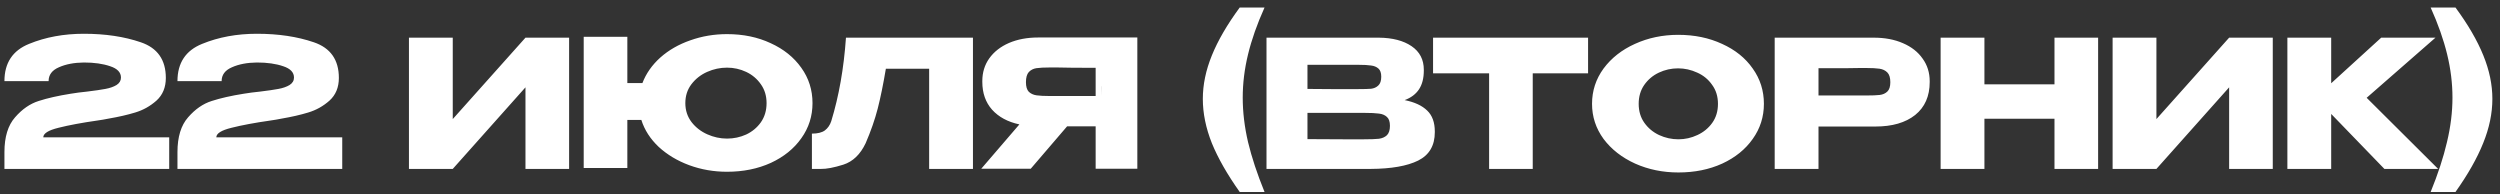 <?xml version="1.0" encoding="UTF-8"?> <svg xmlns="http://www.w3.org/2000/svg" width="296" height="23" viewBox="0 0 296 23" fill="none"><rect x="0" y="0" width="296" height="23" fill="#333333" stroke="none"/><path d="M20.034 16.262V20H0.525V18.005C0.525 16.213 0.945 14.841 1.785 13.889C2.625 12.923 3.556 12.279 4.578 11.957C5.614 11.621 6.881 11.334 8.379 11.096C8.967 10.998 9.611 10.914 10.311 10.844C11.235 10.732 11.956 10.627 12.474 10.529C13.006 10.431 13.447 10.277 13.797 10.067C14.147 9.843 14.322 9.549 14.322 9.185C14.322 8.569 13.895 8.121 13.041 7.841C12.187 7.547 11.151 7.4 9.933 7.4C8.771 7.414 7.784 7.603 6.972 7.967C6.16 8.317 5.754 8.863 5.754 9.605H0.525C0.525 7.449 1.498 5.979 3.444 5.195C5.39 4.397 7.553 3.998 9.933 3.998C12.467 3.998 14.714 4.334 16.674 5.006C18.648 5.678 19.635 7.085 19.635 9.227C19.635 10.347 19.264 11.243 18.522 11.915C17.78 12.573 16.94 13.042 16.002 13.322C15.078 13.602 14.042 13.84 12.894 14.036L12.222 14.162C12.152 14.162 11.928 14.197 11.55 14.267C9.688 14.533 8.148 14.82 6.93 15.128C5.726 15.422 5.124 15.8 5.124 16.262H20.034ZM40.521 16.262V20H21.012V18.005C21.012 16.213 21.432 14.841 22.272 13.889C23.112 12.923 24.043 12.279 25.065 11.957C26.101 11.621 27.368 11.334 28.866 11.096C29.454 10.998 30.098 10.914 30.798 10.844C31.722 10.732 32.443 10.627 32.961 10.529C33.493 10.431 33.934 10.277 34.284 10.067C34.634 9.843 34.809 9.549 34.809 9.185C34.809 8.569 34.382 8.121 33.528 7.841C32.674 7.547 31.638 7.4 30.42 7.4C29.258 7.414 28.271 7.603 27.459 7.967C26.647 8.317 26.241 8.863 26.241 9.605H21.012C21.012 7.449 21.985 5.979 23.931 5.195C25.877 4.397 28.04 3.998 30.42 3.998C32.954 3.998 35.201 4.334 37.161 5.006C39.135 5.678 40.122 7.085 40.122 9.227C40.122 10.347 39.751 11.243 39.009 11.915C38.267 12.573 37.427 13.042 36.489 13.322C35.565 13.602 34.529 13.84 33.381 14.036L32.709 14.162C32.639 14.162 32.415 14.197 32.037 14.267C30.175 14.533 28.635 14.82 27.417 15.128C26.213 15.422 25.611 15.8 25.611 16.262H40.521ZM53.606 4.46V14.099L62.216 4.46H67.382V20H62.216V10.34L53.606 20H48.419V4.46H53.606ZM86.079 4.04C87.997 4.04 89.719 4.397 91.245 5.111C92.785 5.811 93.996 6.784 94.878 8.03C95.76 9.262 96.201 10.655 96.201 12.209C96.201 13.749 95.76 15.135 94.878 16.367C94.01 17.599 92.806 18.572 91.266 19.286C89.726 19.986 87.997 20.336 86.079 20.336C84.511 20.336 83.02 20.077 81.606 19.559C80.206 19.041 79.002 18.32 77.994 17.396C77 16.458 76.314 15.394 75.936 14.204H74.277V19.895H69.111V4.355H74.277V9.836H76.062C76.496 8.702 77.203 7.694 78.183 6.812C79.177 5.93 80.36 5.251 81.732 4.775C83.104 4.285 84.553 4.04 86.079 4.04ZM86.079 16.409C86.877 16.409 87.633 16.248 88.347 15.926C89.061 15.59 89.642 15.107 90.09 14.477C90.538 13.833 90.762 13.077 90.762 12.209C90.762 11.355 90.538 10.613 90.09 9.983C89.642 9.339 89.061 8.849 88.347 8.513C87.633 8.177 86.877 8.009 86.079 8.009C85.267 8.009 84.483 8.177 83.727 8.513C82.971 8.849 82.348 9.339 81.858 9.983C81.382 10.613 81.144 11.355 81.144 12.209C81.144 13.063 81.389 13.812 81.879 14.456C82.369 15.086 82.992 15.569 83.748 15.905C84.504 16.241 85.281 16.409 86.079 16.409ZM115.198 4.46V20H110.011V8.135H104.887C104.579 9.969 104.257 11.544 103.921 12.86C103.585 14.162 103.109 15.527 102.493 16.955C101.863 18.285 100.981 19.132 99.847 19.496C98.728 19.846 97.846 20.014 97.201 20C96.572 20 96.215 20 96.13 20V15.821C96.802 15.821 97.314 15.695 97.663 15.443C98.013 15.177 98.266 14.813 98.419 14.351C99.329 11.383 99.91 8.086 100.162 4.46H115.198ZM130.376 11.369C130.39 10.473 130.39 10.088 130.376 10.214V11.369ZM134.66 19.979H129.725V14.96H126.344L122.039 19.979H116.18L120.695 14.729C119.323 14.435 118.245 13.854 117.461 12.986C116.691 12.118 116.306 11.019 116.306 9.689V9.605C116.306 8.583 116.579 7.687 117.125 6.917C117.685 6.133 118.462 5.524 119.456 5.09C120.464 4.656 121.619 4.439 122.921 4.439H134.66V19.979ZM124.349 7.988C123.635 7.988 123.089 8.016 122.711 8.072C122.347 8.128 122.046 8.282 121.808 8.534C121.584 8.786 121.472 9.185 121.472 9.731C121.472 10.249 121.584 10.627 121.808 10.865C122.046 11.089 122.347 11.229 122.711 11.285C123.089 11.341 123.635 11.369 124.349 11.369H124.37H129.725V8.03C127.625 8.03 126.085 8.016 125.105 7.988H124.349ZM146.782 22.73C145.312 20.658 144.213 18.733 143.485 16.955C142.771 15.163 142.414 13.413 142.414 11.705C142.414 10.025 142.771 8.31 143.485 6.56C144.199 4.796 145.298 2.906 146.782 0.89H149.722C148.84 2.85 148.189 4.698 147.769 6.434C147.349 8.156 147.139 9.864 147.139 11.558C147.139 13.266 147.349 15.023 147.769 16.829C148.203 18.635 148.854 20.602 149.722 22.73H146.782ZM166.312 11.852C167.488 12.09 168.377 12.503 168.979 13.091C169.581 13.665 169.882 14.491 169.882 15.569V15.653C169.882 17.235 169.224 18.355 167.908 19.013C166.606 19.657 164.73 19.986 162.28 20H162.238H161.419H149.953V4.46H163.246C164.87 4.474 166.165 4.81 167.131 5.468C168.097 6.126 168.58 7.057 168.58 8.261V8.345C168.58 9.255 168.391 9.997 168.013 10.571C167.635 11.145 167.068 11.572 166.312 11.852ZM160.81 10.55C161.51 10.55 162.021 10.536 162.343 10.508C162.679 10.466 162.959 10.34 163.183 10.13C163.421 9.92 163.54 9.57 163.54 9.08C163.54 8.632 163.428 8.31 163.204 8.114C162.98 7.918 162.693 7.799 162.343 7.757C161.993 7.701 161.482 7.673 160.81 7.673H160.789H154.804V10.529C156.246 10.529 157.198 10.536 157.66 10.55H158.668H160.81ZM161.503 16.493C162.287 16.493 162.875 16.472 163.267 16.43C163.659 16.374 163.974 16.234 164.212 16.01C164.45 15.772 164.569 15.401 164.569 14.897C164.569 14.407 164.45 14.057 164.212 13.847C163.974 13.623 163.659 13.49 163.267 13.448C162.875 13.392 162.287 13.364 161.503 13.364H161.482H154.804V16.472C156.778 16.472 158.178 16.479 159.004 16.493C159.844 16.493 160.418 16.493 160.726 16.493H161.503ZM169.674 8.66V4.46H188.028L169.674 8.66ZM188.028 4.46V8.681H181.476V20H176.31V8.681H169.674V4.46H188.028ZM198.703 4.124C200.621 4.124 202.35 4.481 203.89 5.195C205.444 5.895 206.655 6.868 207.523 8.114C208.405 9.346 208.846 10.739 208.846 12.293C208.846 13.833 208.405 15.219 207.523 16.451C206.655 17.683 205.451 18.656 203.911 19.37C202.371 20.07 200.642 20.42 198.724 20.42C196.876 20.42 195.168 20.07 193.6 19.37C192.032 18.656 190.786 17.683 189.862 16.451C188.952 15.205 188.497 13.819 188.497 12.293C188.497 10.753 188.952 9.36 189.862 8.114C190.786 6.868 192.025 5.895 193.579 5.195C195.147 4.481 196.855 4.124 198.703 4.124ZM198.724 16.493C199.508 16.493 200.257 16.325 200.971 15.989C201.699 15.653 202.287 15.17 202.735 14.54C203.183 13.91 203.407 13.161 203.407 12.293C203.407 11.425 203.176 10.676 202.714 10.046C202.266 9.402 201.678 8.919 200.95 8.597C200.222 8.261 199.466 8.093 198.682 8.093C197.884 8.093 197.128 8.261 196.414 8.597C195.7 8.933 195.119 9.423 194.671 10.067C194.237 10.697 194.02 11.439 194.02 12.293C194.02 13.161 194.244 13.91 194.692 14.54C195.14 15.17 195.721 15.653 196.435 15.989C197.163 16.325 197.926 16.493 198.724 16.493ZM221.862 4.46C223.164 4.46 224.312 4.677 225.306 5.111C226.314 5.545 227.091 6.154 227.637 6.938C228.197 7.708 228.477 8.604 228.477 9.626V9.71C228.477 11.39 227.903 12.692 226.755 13.616C225.607 14.526 224.039 14.981 222.051 14.981H215.31V20H210.123V4.46H221.862ZM220.938 11.306C221.666 11.306 222.205 11.285 222.555 11.243C222.919 11.201 223.22 11.068 223.458 10.844C223.696 10.62 223.815 10.249 223.815 9.731C223.815 9.199 223.696 8.814 223.458 8.576C223.22 8.338 222.912 8.191 222.534 8.135C222.156 8.079 221.624 8.051 220.938 8.051H220.245C219.965 8.051 219.475 8.058 218.775 8.072C218.075 8.072 216.92 8.072 215.31 8.072V11.306H220.917H220.938ZM234.956 9.983H243.251V4.46H248.417V20H243.251V14.057H234.956V20H229.769V4.46H234.956V9.983ZM255.32 4.46V14.099L263.93 4.46H269.096V20H263.93V10.34L255.32 20H250.133V4.46H255.32ZM280.213 11.579L288.676 20H282.313L276.013 13.49V20H270.826V4.46H276.013V9.857L281.935 4.46H288.361L280.213 11.579ZM287.789 22.73C288.657 20.602 289.301 18.635 289.721 16.829C290.155 15.023 290.372 13.266 290.372 11.558C290.372 9.864 290.162 8.156 289.742 6.434C289.322 4.698 288.671 2.85 287.789 0.89H290.729C292.213 2.906 293.312 4.796 294.026 6.56C294.74 8.31 295.097 10.025 295.097 11.705C295.097 13.413 294.733 15.163 294.005 16.955C293.291 18.733 292.199 20.658 290.729 22.73H287.789Z" fill="white"></path></svg> 